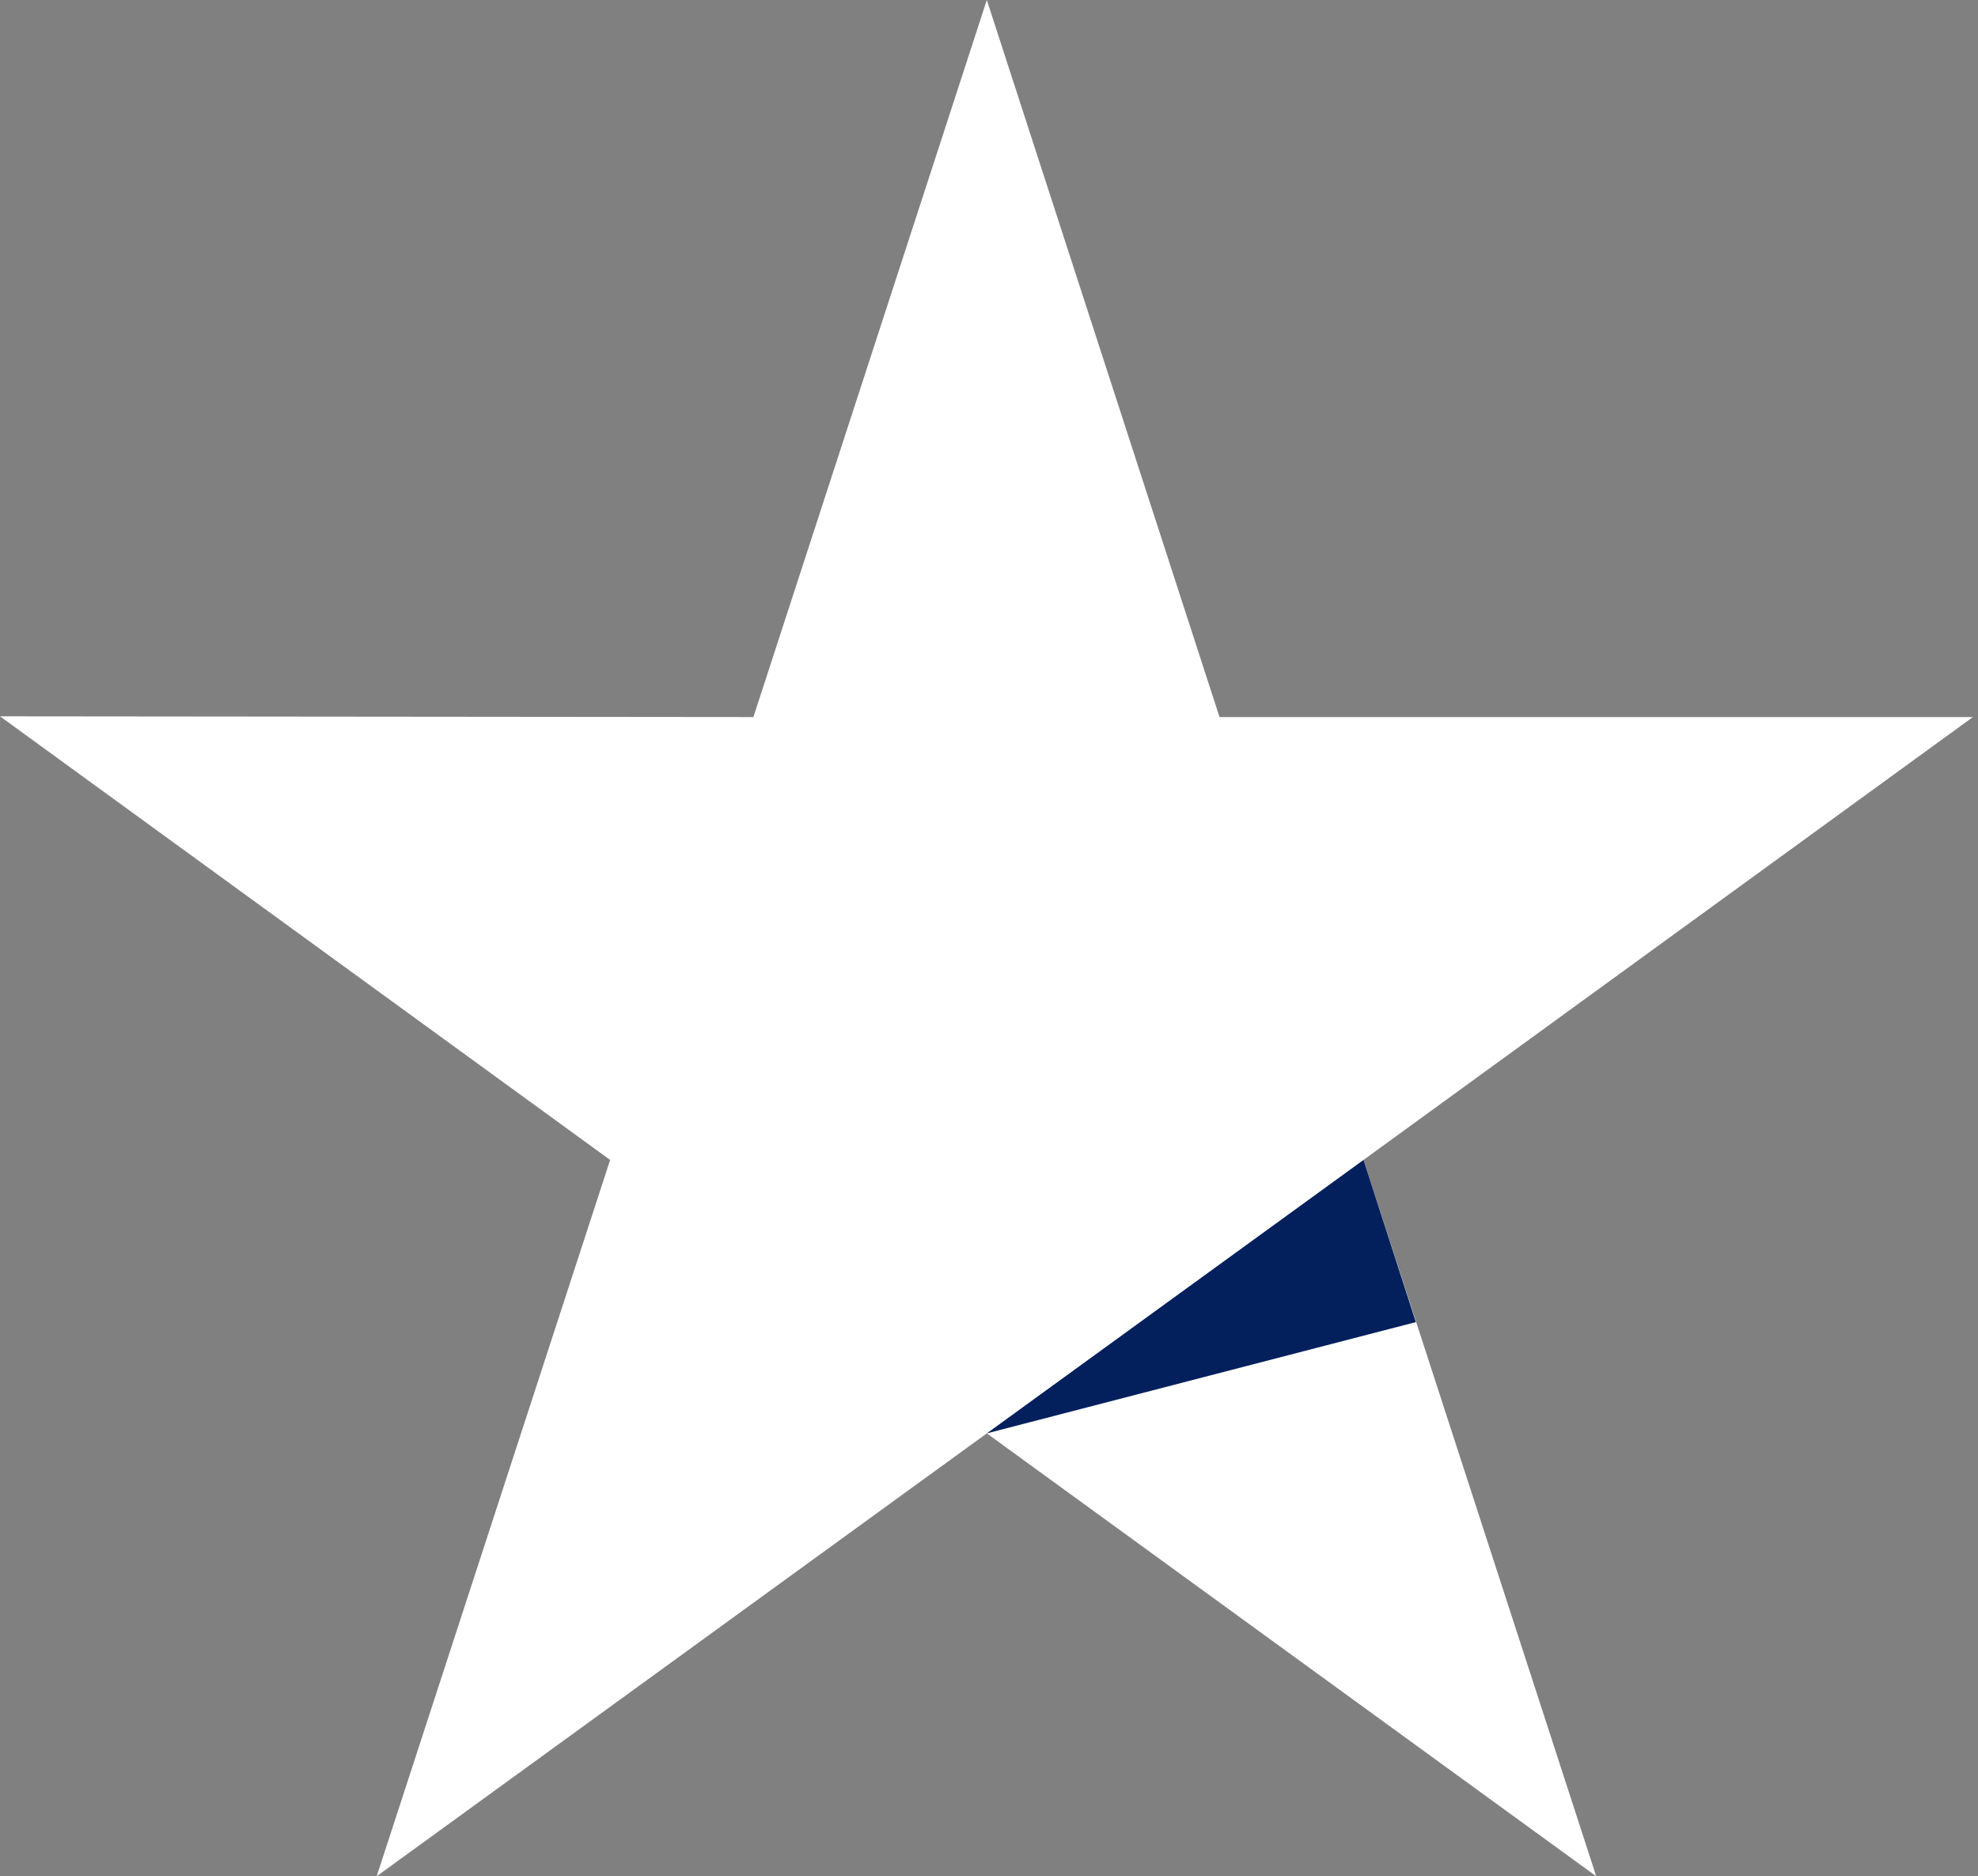 <?xml version="1.0" encoding="UTF-8"?>
<svg width="272px" height="258px" viewBox="0 0 272 258" version="1.1" xmlns="http://www.w3.org/2000/svg" xmlns:xlink="http://www.w3.org/1999/xlink">
    <rect x="0" y="0" width="272" height="258" fill="#808080" stroke="none"/>
    <title>logo-white</title>
    <g id="Page-1" stroke="none" stroke-width="1" fill="none" fill-rule="evenodd">
        <g id="logo-white" fill-rule="nonzero">
            <polygon id="Path" fill="#FFFFFF" points="271.3 98.6 167.7 98.6 135.7 0 103.6 98.6 0 98.5 83.9 159.5 51.8 258 135.7 197.1 219.5 258 187.5 159.5"></polygon>
            <polygon id="Path" fill="#03205D" points="194.7 181.8 187.5 159.5 135.7 197.1"></polygon>
        </g>
    </g>
</svg>